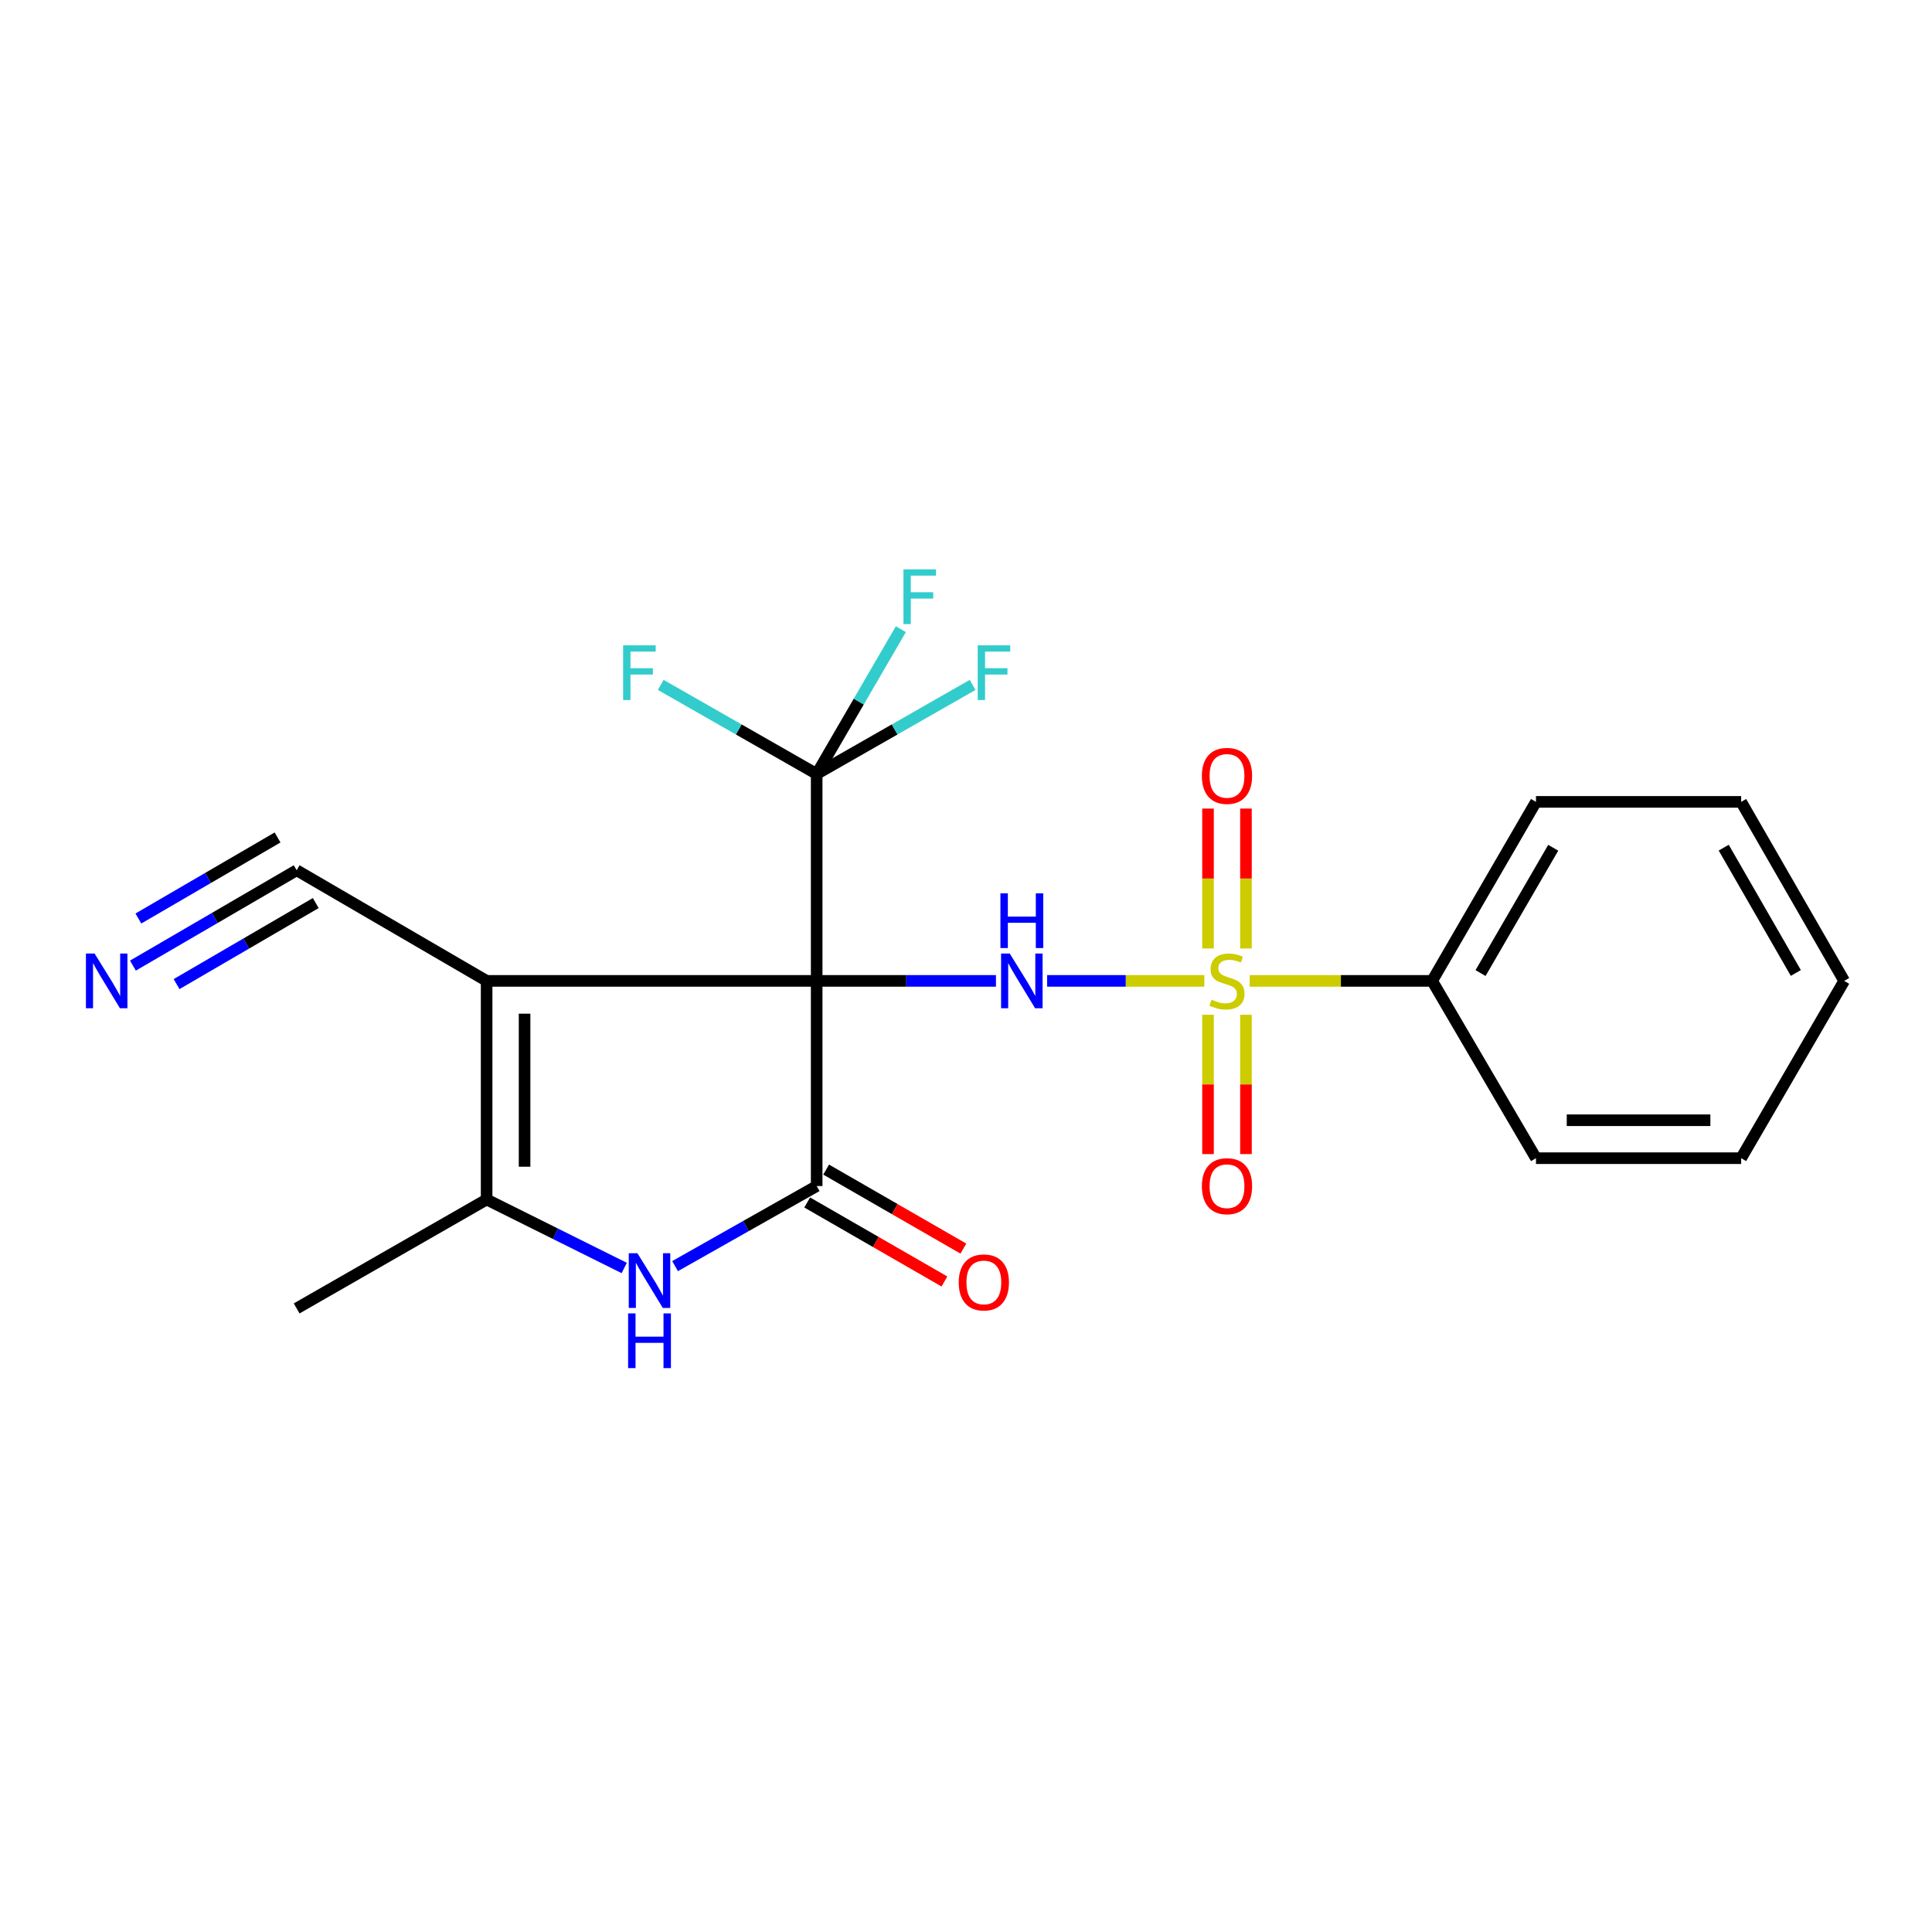 <?xml version='1.0' encoding='iso-8859-1'?>
<svg version='1.1' baseProfile='full'
              xmlns='http://www.w3.org/2000/svg'
                      xmlns:rdkit='http://www.rdkit.org/xml'
                      xmlns:xlink='http://www.w3.org/1999/xlink'
                  xml:space='preserve'
width='1000px' height='1000px' viewBox='0 0 1000 1000'>
<!-- END OF HEADER -->
<rect style='opacity:1.0;fill:#FFFFFF;stroke:none' width='1000' height='1000' x='0' y='0'> </rect>
<path class='bond-1' d='M 422.711,507.704 L 251.879,507.704' style='fill:none;fill-rule:evenodd;stroke:#000000;stroke-width:6px;stroke-linecap:butt;stroke-linejoin:miter;stroke-opacity:1' />
<path class='bond-2' d='M 422.711,507.704 L 422.711,613.892' style='fill:none;fill-rule:evenodd;stroke:#000000;stroke-width:6px;stroke-linecap:butt;stroke-linejoin:miter;stroke-opacity:1' />
<path class='bond-3' d='M 422.711,507.704 L 469.108,507.704' style='fill:none;fill-rule:evenodd;stroke:#000000;stroke-width:6px;stroke-linecap:butt;stroke-linejoin:miter;stroke-opacity:1' />
<path class='bond-3' d='M 469.108,507.704 L 515.505,507.704' style='fill:none;fill-rule:evenodd;stroke:#0000FF;stroke-width:6px;stroke-linecap:butt;stroke-linejoin:miter;stroke-opacity:1' />
<path class='bond-6' d='M 422.711,507.704 L 422.711,400.611' style='fill:none;fill-rule:evenodd;stroke:#000000;stroke-width:6px;stroke-linecap:butt;stroke-linejoin:miter;stroke-opacity:1' />
<path class='bond-0' d='M 623.352,507.704 L 582.677,507.704' style='fill:none;fill-rule:evenodd;stroke:#CCCC00;stroke-width:6px;stroke-linecap:butt;stroke-linejoin:miter;stroke-opacity:1' />
<path class='bond-0' d='M 582.677,507.704 L 542.001,507.704' style='fill:none;fill-rule:evenodd;stroke:#0000FF;stroke-width:6px;stroke-linecap:butt;stroke-linejoin:miter;stroke-opacity:1' />
<path class='bond-9' d='M 625.266,525.239 L 625.266,561.298' style='fill:none;fill-rule:evenodd;stroke:#CCCC00;stroke-width:6px;stroke-linecap:butt;stroke-linejoin:miter;stroke-opacity:1' />
<path class='bond-9' d='M 625.266,561.298 L 625.266,597.356' style='fill:none;fill-rule:evenodd;stroke:#FF0000;stroke-width:6px;stroke-linecap:butt;stroke-linejoin:miter;stroke-opacity:1' />
<path class='bond-9' d='M 644.908,525.239 L 644.908,561.298' style='fill:none;fill-rule:evenodd;stroke:#CCCC00;stroke-width:6px;stroke-linecap:butt;stroke-linejoin:miter;stroke-opacity:1' />
<path class='bond-9' d='M 644.908,561.298 L 644.908,597.356' style='fill:none;fill-rule:evenodd;stroke:#FF0000;stroke-width:6px;stroke-linecap:butt;stroke-linejoin:miter;stroke-opacity:1' />
<path class='bond-10' d='M 644.908,490.93 L 644.908,454.721' style='fill:none;fill-rule:evenodd;stroke:#CCCC00;stroke-width:6px;stroke-linecap:butt;stroke-linejoin:miter;stroke-opacity:1' />
<path class='bond-10' d='M 644.908,454.721 L 644.908,418.512' style='fill:none;fill-rule:evenodd;stroke:#FF0000;stroke-width:6px;stroke-linecap:butt;stroke-linejoin:miter;stroke-opacity:1' />
<path class='bond-10' d='M 625.266,490.93 L 625.266,454.721' style='fill:none;fill-rule:evenodd;stroke:#CCCC00;stroke-width:6px;stroke-linecap:butt;stroke-linejoin:miter;stroke-opacity:1' />
<path class='bond-10' d='M 625.266,454.721 L 625.266,418.512' style='fill:none;fill-rule:evenodd;stroke:#FF0000;stroke-width:6px;stroke-linecap:butt;stroke-linejoin:miter;stroke-opacity:1' />
<path class='bond-11' d='M 646.822,507.704 L 694.048,507.704' style='fill:none;fill-rule:evenodd;stroke:#CCCC00;stroke-width:6px;stroke-linecap:butt;stroke-linejoin:miter;stroke-opacity:1' />
<path class='bond-11' d='M 694.048,507.704 L 741.275,507.704' style='fill:none;fill-rule:evenodd;stroke:#000000;stroke-width:6px;stroke-linecap:butt;stroke-linejoin:miter;stroke-opacity:1' />
<path class='bond-5' d='M 251.879,507.704 L 251.879,620.865' style='fill:none;fill-rule:evenodd;stroke:#000000;stroke-width:6px;stroke-linecap:butt;stroke-linejoin:miter;stroke-opacity:1' />
<path class='bond-5' d='M 271.521,524.679 L 271.521,603.891' style='fill:none;fill-rule:evenodd;stroke:#000000;stroke-width:6px;stroke-linecap:butt;stroke-linejoin:miter;stroke-opacity:1' />
<path class='bond-7' d='M 251.879,507.704 L 153.548,450.447' style='fill:none;fill-rule:evenodd;stroke:#000000;stroke-width:6px;stroke-linecap:butt;stroke-linejoin:miter;stroke-opacity:1' />
<path class='bond-4' d='M 422.711,613.892 L 386.062,634.618' style='fill:none;fill-rule:evenodd;stroke:#000000;stroke-width:6px;stroke-linecap:butt;stroke-linejoin:miter;stroke-opacity:1' />
<path class='bond-4' d='M 386.062,634.618 L 349.413,655.344' style='fill:none;fill-rule:evenodd;stroke:#0000FF;stroke-width:6px;stroke-linecap:butt;stroke-linejoin:miter;stroke-opacity:1' />
<path class='bond-12' d='M 417.811,622.404 L 453.325,642.85' style='fill:none;fill-rule:evenodd;stroke:#000000;stroke-width:6px;stroke-linecap:butt;stroke-linejoin:miter;stroke-opacity:1' />
<path class='bond-12' d='M 453.325,642.85 L 488.839,663.297' style='fill:none;fill-rule:evenodd;stroke:#FF0000;stroke-width:6px;stroke-linecap:butt;stroke-linejoin:miter;stroke-opacity:1' />
<path class='bond-12' d='M 427.612,605.381 L 463.126,625.828' style='fill:none;fill-rule:evenodd;stroke:#000000;stroke-width:6px;stroke-linecap:butt;stroke-linejoin:miter;stroke-opacity:1' />
<path class='bond-12' d='M 463.126,625.828 L 498.64,646.274' style='fill:none;fill-rule:evenodd;stroke:#FF0000;stroke-width:6px;stroke-linecap:butt;stroke-linejoin:miter;stroke-opacity:1' />
<path class='bond-22' d='M 323.093,656.307 L 287.486,638.586' style='fill:none;fill-rule:evenodd;stroke:#0000FF;stroke-width:6px;stroke-linecap:butt;stroke-linejoin:miter;stroke-opacity:1' />
<path class='bond-22' d='M 287.486,638.586 L 251.879,620.865' style='fill:none;fill-rule:evenodd;stroke:#000000;stroke-width:6px;stroke-linecap:butt;stroke-linejoin:miter;stroke-opacity:1' />
<path class='bond-16' d='M 251.879,620.865 L 153.548,677.238' style='fill:none;fill-rule:evenodd;stroke:#000000;stroke-width:6px;stroke-linecap:butt;stroke-linejoin:miter;stroke-opacity:1' />
<path class='bond-13' d='M 422.711,400.611 L 463.067,377.559' style='fill:none;fill-rule:evenodd;stroke:#000000;stroke-width:6px;stroke-linecap:butt;stroke-linejoin:miter;stroke-opacity:1' />
<path class='bond-13' d='M 463.067,377.559 L 503.422,354.507' style='fill:none;fill-rule:evenodd;stroke:#33CCCC;stroke-width:6px;stroke-linecap:butt;stroke-linejoin:miter;stroke-opacity:1' />
<path class='bond-14' d='M 422.711,400.611 L 444.494,363.142' style='fill:none;fill-rule:evenodd;stroke:#000000;stroke-width:6px;stroke-linecap:butt;stroke-linejoin:miter;stroke-opacity:1' />
<path class='bond-14' d='M 444.494,363.142 L 466.277,325.673' style='fill:none;fill-rule:evenodd;stroke:#33CCCC;stroke-width:6px;stroke-linecap:butt;stroke-linejoin:miter;stroke-opacity:1' />
<path class='bond-15' d='M 422.711,400.611 L 382.362,377.559' style='fill:none;fill-rule:evenodd;stroke:#000000;stroke-width:6px;stroke-linecap:butt;stroke-linejoin:miter;stroke-opacity:1' />
<path class='bond-15' d='M 382.362,377.559 L 342.012,354.508' style='fill:none;fill-rule:evenodd;stroke:#33CCCC;stroke-width:6px;stroke-linecap:butt;stroke-linejoin:miter;stroke-opacity:1' />
<path class='bond-8' d='M 153.548,450.447 L 111.175,475.121' style='fill:none;fill-rule:evenodd;stroke:#000000;stroke-width:6px;stroke-linecap:butt;stroke-linejoin:miter;stroke-opacity:1' />
<path class='bond-8' d='M 111.175,475.121 L 68.802,499.794' style='fill:none;fill-rule:evenodd;stroke:#0000FF;stroke-width:6px;stroke-linecap:butt;stroke-linejoin:miter;stroke-opacity:1' />
<path class='bond-8' d='M 143.664,433.473 L 107.647,454.446' style='fill:none;fill-rule:evenodd;stroke:#000000;stroke-width:6px;stroke-linecap:butt;stroke-linejoin:miter;stroke-opacity:1' />
<path class='bond-8' d='M 107.647,454.446 L 71.63,475.418' style='fill:none;fill-rule:evenodd;stroke:#0000FF;stroke-width:6px;stroke-linecap:butt;stroke-linejoin:miter;stroke-opacity:1' />
<path class='bond-8' d='M 163.432,467.422 L 127.415,488.394' style='fill:none;fill-rule:evenodd;stroke:#000000;stroke-width:6px;stroke-linecap:butt;stroke-linejoin:miter;stroke-opacity:1' />
<path class='bond-8' d='M 127.415,488.394 L 91.398,509.366' style='fill:none;fill-rule:evenodd;stroke:#0000FF;stroke-width:6px;stroke-linecap:butt;stroke-linejoin:miter;stroke-opacity:1' />
<path class='bond-17' d='M 741.275,507.704 L 795.018,415.048' style='fill:none;fill-rule:evenodd;stroke:#000000;stroke-width:6px;stroke-linecap:butt;stroke-linejoin:miter;stroke-opacity:1' />
<path class='bond-17' d='M 766.327,503.661 L 803.948,438.802' style='fill:none;fill-rule:evenodd;stroke:#000000;stroke-width:6px;stroke-linecap:butt;stroke-linejoin:miter;stroke-opacity:1' />
<path class='bond-18' d='M 741.275,507.704 L 795.018,599.477' style='fill:none;fill-rule:evenodd;stroke:#000000;stroke-width:6px;stroke-linecap:butt;stroke-linejoin:miter;stroke-opacity:1' />
<path class='bond-19' d='M 795.018,415.048 L 901.217,415.048' style='fill:none;fill-rule:evenodd;stroke:#000000;stroke-width:6px;stroke-linecap:butt;stroke-linejoin:miter;stroke-opacity:1' />
<path class='bond-20' d='M 795.018,599.477 L 901.217,599.477' style='fill:none;fill-rule:evenodd;stroke:#000000;stroke-width:6px;stroke-linecap:butt;stroke-linejoin:miter;stroke-opacity:1' />
<path class='bond-20' d='M 810.948,579.835 L 885.287,579.835' style='fill:none;fill-rule:evenodd;stroke:#000000;stroke-width:6px;stroke-linecap:butt;stroke-linejoin:miter;stroke-opacity:1' />
<path class='bond-23' d='M 901.217,415.048 L 954.545,507.704' style='fill:none;fill-rule:evenodd;stroke:#000000;stroke-width:6px;stroke-linecap:butt;stroke-linejoin:miter;stroke-opacity:1' />
<path class='bond-23' d='M 892.192,438.744 L 929.522,503.604' style='fill:none;fill-rule:evenodd;stroke:#000000;stroke-width:6px;stroke-linecap:butt;stroke-linejoin:miter;stroke-opacity:1' />
<path class='bond-21' d='M 901.217,599.477 L 954.545,507.704' style='fill:none;fill-rule:evenodd;stroke:#000000;stroke-width:6px;stroke-linecap:butt;stroke-linejoin:miter;stroke-opacity:1' />
<path  class='atom-1' d='M 627.087 517.424
Q 627.407 517.544, 628.727 518.104
Q 630.047 518.664, 631.487 519.024
Q 632.967 519.344, 634.407 519.344
Q 637.087 519.344, 638.647 518.064
Q 640.207 516.744, 640.207 514.464
Q 640.207 512.904, 639.407 511.944
Q 638.647 510.984, 637.447 510.464
Q 636.247 509.944, 634.247 509.344
Q 631.727 508.584, 630.207 507.864
Q 628.727 507.144, 627.647 505.624
Q 626.607 504.104, 626.607 501.544
Q 626.607 497.984, 629.007 495.784
Q 631.447 493.584, 636.247 493.584
Q 639.527 493.584, 643.247 495.144
L 642.327 498.224
Q 638.927 496.824, 636.367 496.824
Q 633.607 496.824, 632.087 497.984
Q 630.567 499.104, 630.607 501.064
Q 630.607 502.584, 631.367 503.504
Q 632.167 504.424, 633.287 504.944
Q 634.447 505.464, 636.367 506.064
Q 638.927 506.864, 640.447 507.664
Q 641.967 508.464, 643.047 510.104
Q 644.167 511.704, 644.167 514.464
Q 644.167 518.384, 641.527 520.504
Q 638.927 522.584, 634.567 522.584
Q 632.047 522.584, 630.127 522.024
Q 628.247 521.504, 626.007 520.584
L 627.087 517.424
' fill='#CCCC00'/>
<path  class='atom-4' d='M 522.639 493.544
L 531.919 508.544
Q 532.839 510.024, 534.319 512.704
Q 535.799 515.384, 535.879 515.544
L 535.879 493.544
L 539.639 493.544
L 539.639 521.864
L 535.759 521.864
L 525.799 505.464
Q 524.639 503.544, 523.399 501.344
Q 522.199 499.144, 521.839 498.464
L 521.839 521.864
L 518.159 521.864
L 518.159 493.544
L 522.639 493.544
' fill='#0000FF'/>
<path  class='atom-4' d='M 517.819 462.392
L 521.659 462.392
L 521.659 474.432
L 536.139 474.432
L 536.139 462.392
L 539.979 462.392
L 539.979 490.712
L 536.139 490.712
L 536.139 477.632
L 521.659 477.632
L 521.659 490.712
L 517.819 490.712
L 517.819 462.392
' fill='#0000FF'/>
<path  class='atom-5' d='M 329.928 648.663
L 339.208 663.663
Q 340.128 665.143, 341.608 667.823
Q 343.088 670.503, 343.168 670.663
L 343.168 648.663
L 346.928 648.663
L 346.928 676.983
L 343.048 676.983
L 333.088 660.583
Q 331.928 658.663, 330.688 656.463
Q 329.488 654.263, 329.128 653.583
L 329.128 676.983
L 325.448 676.983
L 325.448 648.663
L 329.928 648.663
' fill='#0000FF'/>
<path  class='atom-5' d='M 325.108 679.815
L 328.948 679.815
L 328.948 691.855
L 343.428 691.855
L 343.428 679.815
L 347.268 679.815
L 347.268 708.135
L 343.428 708.135
L 343.428 695.055
L 328.948 695.055
L 328.948 708.135
L 325.108 708.135
L 325.108 679.815
' fill='#0000FF'/>
<path  class='atom-9' d='M 48.957 493.544
L 58.237 508.544
Q 59.157 510.024, 60.637 512.704
Q 62.117 515.384, 62.197 515.544
L 62.197 493.544
L 65.957 493.544
L 65.957 521.864
L 62.077 521.864
L 52.117 505.464
Q 50.957 503.544, 49.717 501.344
Q 48.517 499.144, 48.157 498.464
L 48.157 521.864
L 44.477 521.864
L 44.477 493.544
L 48.957 493.544
' fill='#0000FF'/>
<path  class='atom-10' d='M 622.087 613.972
Q 622.087 607.172, 625.447 603.372
Q 628.807 599.572, 635.087 599.572
Q 641.367 599.572, 644.727 603.372
Q 648.087 607.172, 648.087 613.972
Q 648.087 620.852, 644.687 624.772
Q 641.287 628.652, 635.087 628.652
Q 628.847 628.652, 625.447 624.772
Q 622.087 620.892, 622.087 613.972
M 635.087 625.452
Q 639.407 625.452, 641.727 622.572
Q 644.087 619.652, 644.087 613.972
Q 644.087 608.412, 641.727 605.612
Q 639.407 602.772, 635.087 602.772
Q 630.767 602.772, 628.407 605.572
Q 626.087 608.372, 626.087 613.972
Q 626.087 619.692, 628.407 622.572
Q 630.767 625.452, 635.087 625.452
' fill='#FF0000'/>
<path  class='atom-11' d='M 622.087 401.597
Q 622.087 394.797, 625.447 390.997
Q 628.807 387.197, 635.087 387.197
Q 641.367 387.197, 644.727 390.997
Q 648.087 394.797, 648.087 401.597
Q 648.087 408.477, 644.687 412.397
Q 641.287 416.277, 635.087 416.277
Q 628.847 416.277, 625.447 412.397
Q 622.087 408.517, 622.087 401.597
M 635.087 413.077
Q 639.407 413.077, 641.727 410.197
Q 644.087 407.277, 644.087 401.597
Q 644.087 396.037, 641.727 393.237
Q 639.407 390.397, 635.087 390.397
Q 630.767 390.397, 628.407 393.197
Q 626.087 395.997, 626.087 401.597
Q 626.087 407.317, 628.407 410.197
Q 630.767 413.077, 635.087 413.077
' fill='#FF0000'/>
<path  class='atom-13' d='M 496.235 663.787
Q 496.235 656.987, 499.595 653.187
Q 502.955 649.387, 509.235 649.387
Q 515.515 649.387, 518.875 653.187
Q 522.235 656.987, 522.235 663.787
Q 522.235 670.667, 518.835 674.587
Q 515.435 678.467, 509.235 678.467
Q 502.995 678.467, 499.595 674.587
Q 496.235 670.707, 496.235 663.787
M 509.235 675.267
Q 513.555 675.267, 515.875 672.387
Q 518.235 669.467, 518.235 663.787
Q 518.235 658.227, 515.875 655.427
Q 513.555 652.587, 509.235 652.587
Q 504.915 652.587, 502.555 655.387
Q 500.235 658.187, 500.235 663.787
Q 500.235 669.507, 502.555 672.387
Q 504.915 675.267, 509.235 675.267
' fill='#FF0000'/>
<path  class='atom-14' d='M 506.064 334.028
L 522.904 334.028
L 522.904 337.268
L 509.864 337.268
L 509.864 345.868
L 521.464 345.868
L 521.464 349.148
L 509.864 349.148
L 509.864 362.348
L 506.064 362.348
L 506.064 334.028
' fill='#33CCCC'/>
<path  class='atom-15' d='M 467.631 294.7
L 484.471 294.7
L 484.471 297.94
L 471.431 297.94
L 471.431 306.54
L 483.031 306.54
L 483.031 309.82
L 471.431 309.82
L 471.431 323.02
L 467.631 323.02
L 467.631 294.7
' fill='#33CCCC'/>
<path  class='atom-16' d='M 322.53 334.028
L 339.37 334.028
L 339.37 337.268
L 326.33 337.268
L 326.33 345.868
L 337.93 345.868
L 337.93 349.148
L 326.33 349.148
L 326.33 362.348
L 322.53 362.348
L 322.53 334.028
' fill='#33CCCC'/>
</svg>
